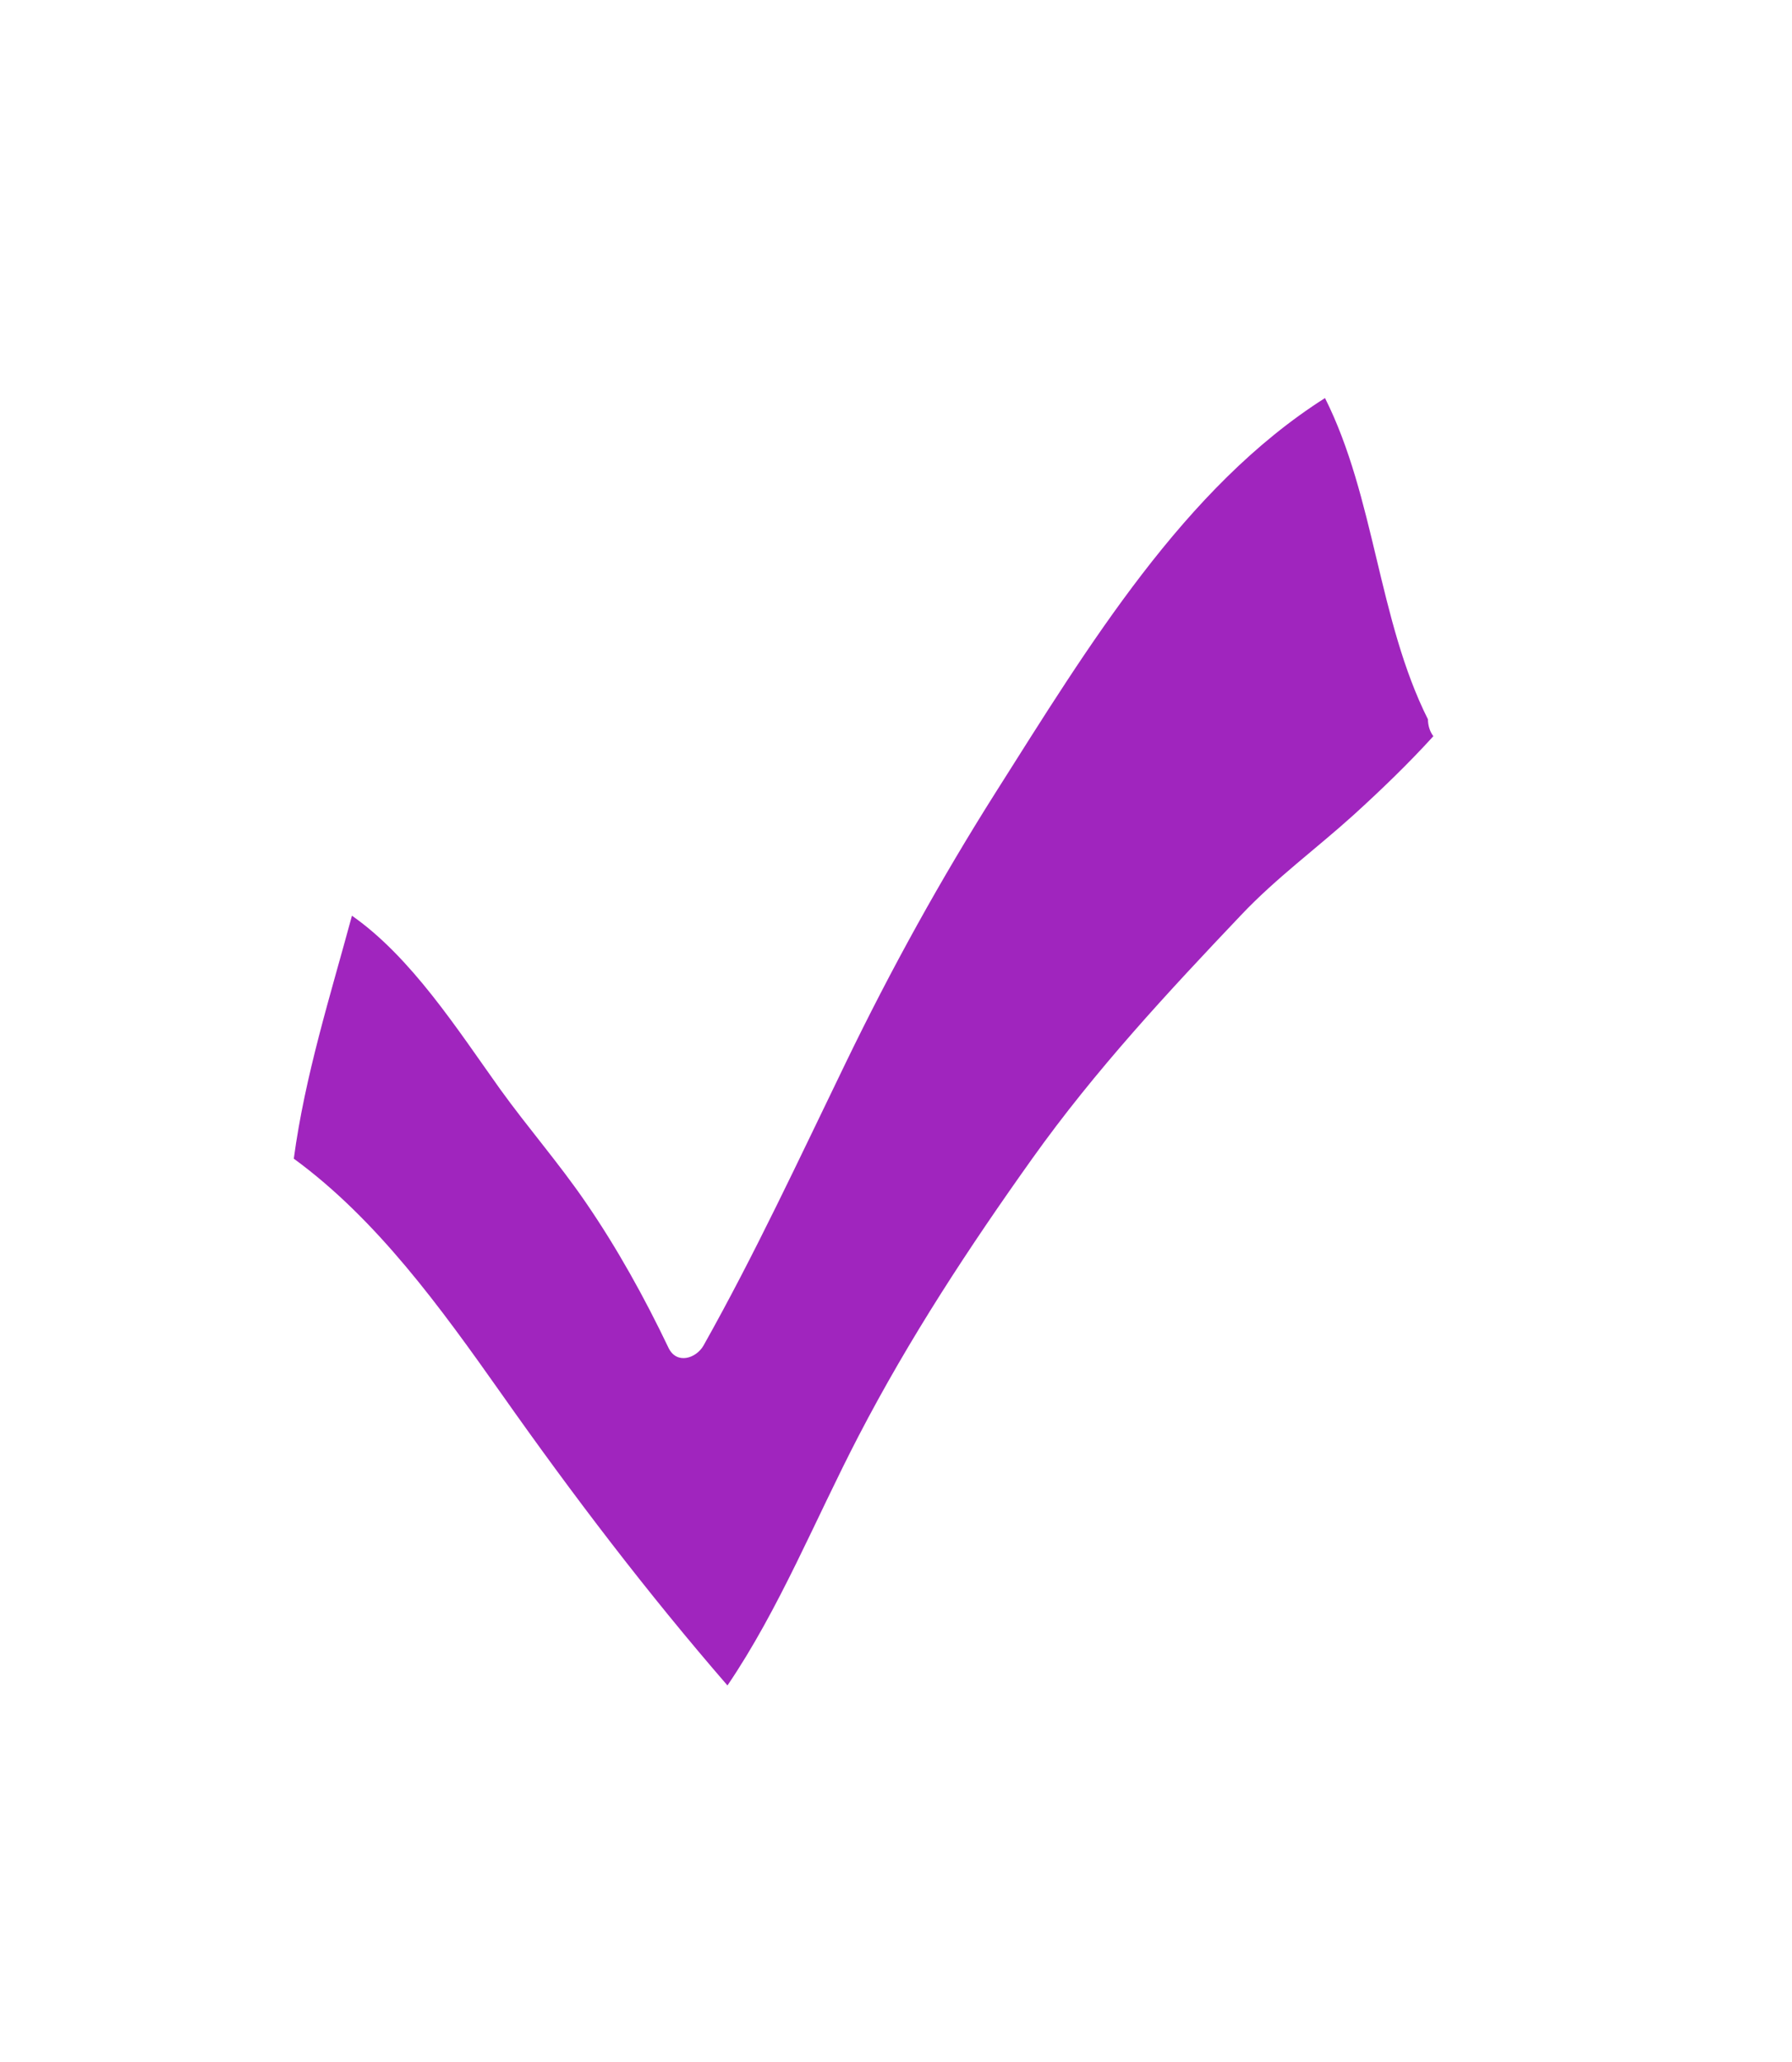 <svg
							width="20"
							height="23"
							viewBox="0 0 20 23"
							fill="none"
							xmlns="http://www.w3.org/2000/svg"
						>
							<path
								d="M15.994 8.207C15.956 8.156 15.937 8.088 15.937 8.024C15.38 6.912 15.346 5.552 14.788 4.44C13.216 5.437 12.142 7.214 11.116 8.833C10.498 9.809 9.944 10.811 9.435 11.863C8.922 12.92 8.425 13.989 7.852 15.008C7.769 15.153 7.554 15.221 7.463 15.038C7.192 14.471 6.887 13.921 6.536 13.41C6.235 12.971 5.892 12.579 5.582 12.149C5.104 11.48 4.591 10.678 3.928 10.214C3.686 11.109 3.404 11.995 3.279 12.924C4.207 13.602 4.915 14.582 5.598 15.549C6.397 16.683 7.222 17.765 8.119 18.8C8.7 17.944 9.099 16.947 9.582 16.018C10.151 14.923 10.815 13.913 11.52 12.924C12.224 11.936 13.039 11.062 13.857 10.201C14.241 9.796 14.693 9.464 15.104 9.093C15.413 8.812 15.715 8.522 15.998 8.211C15.998 8.216 15.998 8.211 15.994 8.207Z"
								fill="#A025BE"
							/>
						</svg>